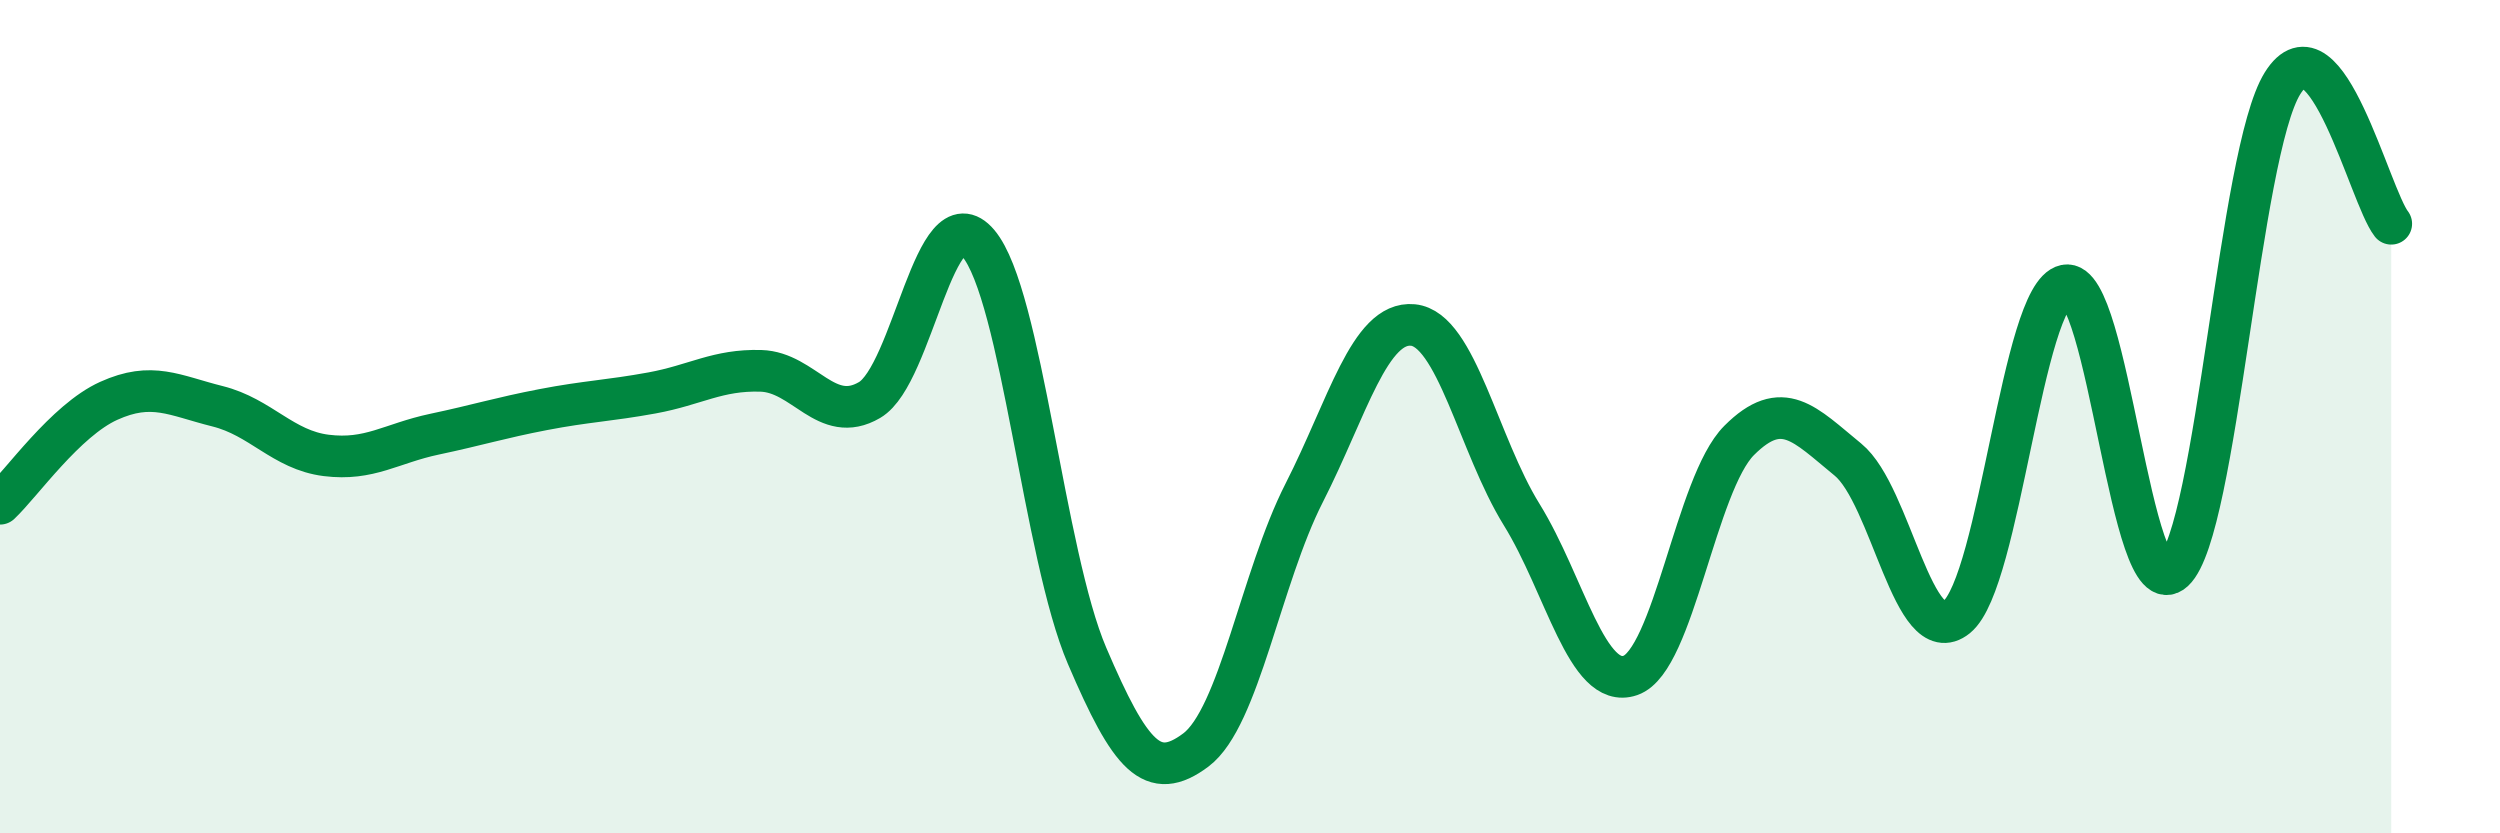 
    <svg width="60" height="20" viewBox="0 0 60 20" xmlns="http://www.w3.org/2000/svg">
      <path
        d="M 0,12.09 C 0.52,11.6 1.57,10.09 2.61,9.62 C 3.65,9.15 4.18,9.49 5.22,9.75 C 6.26,10.01 6.79,10.8 7.83,10.93 C 8.87,11.06 9.39,10.64 10.43,10.42 C 11.47,10.2 12,10.03 13.04,9.83 C 14.08,9.63 14.61,9.62 15.65,9.43 C 16.69,9.24 17.22,8.87 18.26,8.9 C 19.3,8.93 19.83,10.21 20.87,9.6 C 21.91,8.99 22.44,4.61 23.48,5.84 C 24.52,7.07 25.05,13.31 26.09,15.74 C 27.13,18.17 27.66,18.78 28.7,18 C 29.74,17.22 30.26,13.87 31.3,11.83 C 32.34,9.79 32.87,7.7 33.91,7.8 C 34.95,7.9 35.48,10.67 36.52,12.35 C 37.56,14.03 38.09,16.57 39.13,16.21 C 40.17,15.85 40.7,11.61 41.74,10.57 C 42.78,9.53 43.31,10.18 44.35,11.03 C 45.39,11.88 45.92,15.65 46.96,14.81 C 48,13.97 48.53,7.07 49.57,6.85 C 50.61,6.63 51.13,14.67 52.17,13.7 C 53.21,12.73 53.74,3.67 54.78,2 C 55.82,0.33 56.87,4.7 57.39,5.37L57.39 20L0 20Z"
        fill="#008740"
        opacity="0.1"
        stroke-linecap="round"
        stroke-linejoin="round"
      />
      <path
        d="M 0,12.09 C 0.52,11.6 1.57,10.09 2.61,9.62 C 3.65,9.15 4.18,9.49 5.22,9.75 C 6.26,10.01 6.79,10.8 7.83,10.93 C 8.87,11.06 9.39,10.64 10.43,10.42 C 11.47,10.2 12,10.03 13.04,9.83 C 14.08,9.63 14.61,9.62 15.65,9.43 C 16.69,9.24 17.22,8.87 18.26,8.9 C 19.3,8.93 19.83,10.21 20.87,9.6 C 21.91,8.99 22.44,4.61 23.48,5.84 C 24.52,7.07 25.05,13.31 26.09,15.74 C 27.13,18.17 27.66,18.78 28.7,18 C 29.74,17.22 30.26,13.87 31.3,11.83 C 32.34,9.79 32.87,7.7 33.91,7.8 C 34.95,7.9 35.48,10.67 36.52,12.35 C 37.56,14.03 38.09,16.57 39.13,16.21 C 40.17,15.85 40.7,11.61 41.74,10.57 C 42.78,9.53 43.31,10.18 44.35,11.03 C 45.39,11.88 45.92,15.65 46.96,14.81 C 48,13.97 48.53,7.07 49.57,6.85 C 50.61,6.63 51.13,14.67 52.17,13.7 C 53.21,12.73 53.74,3.67 54.78,2 C 55.82,0.33 56.87,4.7 57.39,5.37"
        stroke="#008740"
        stroke-width="1"
        fill="none"
        stroke-linecap="round"
        stroke-linejoin="round"
      />
    </svg>
  
